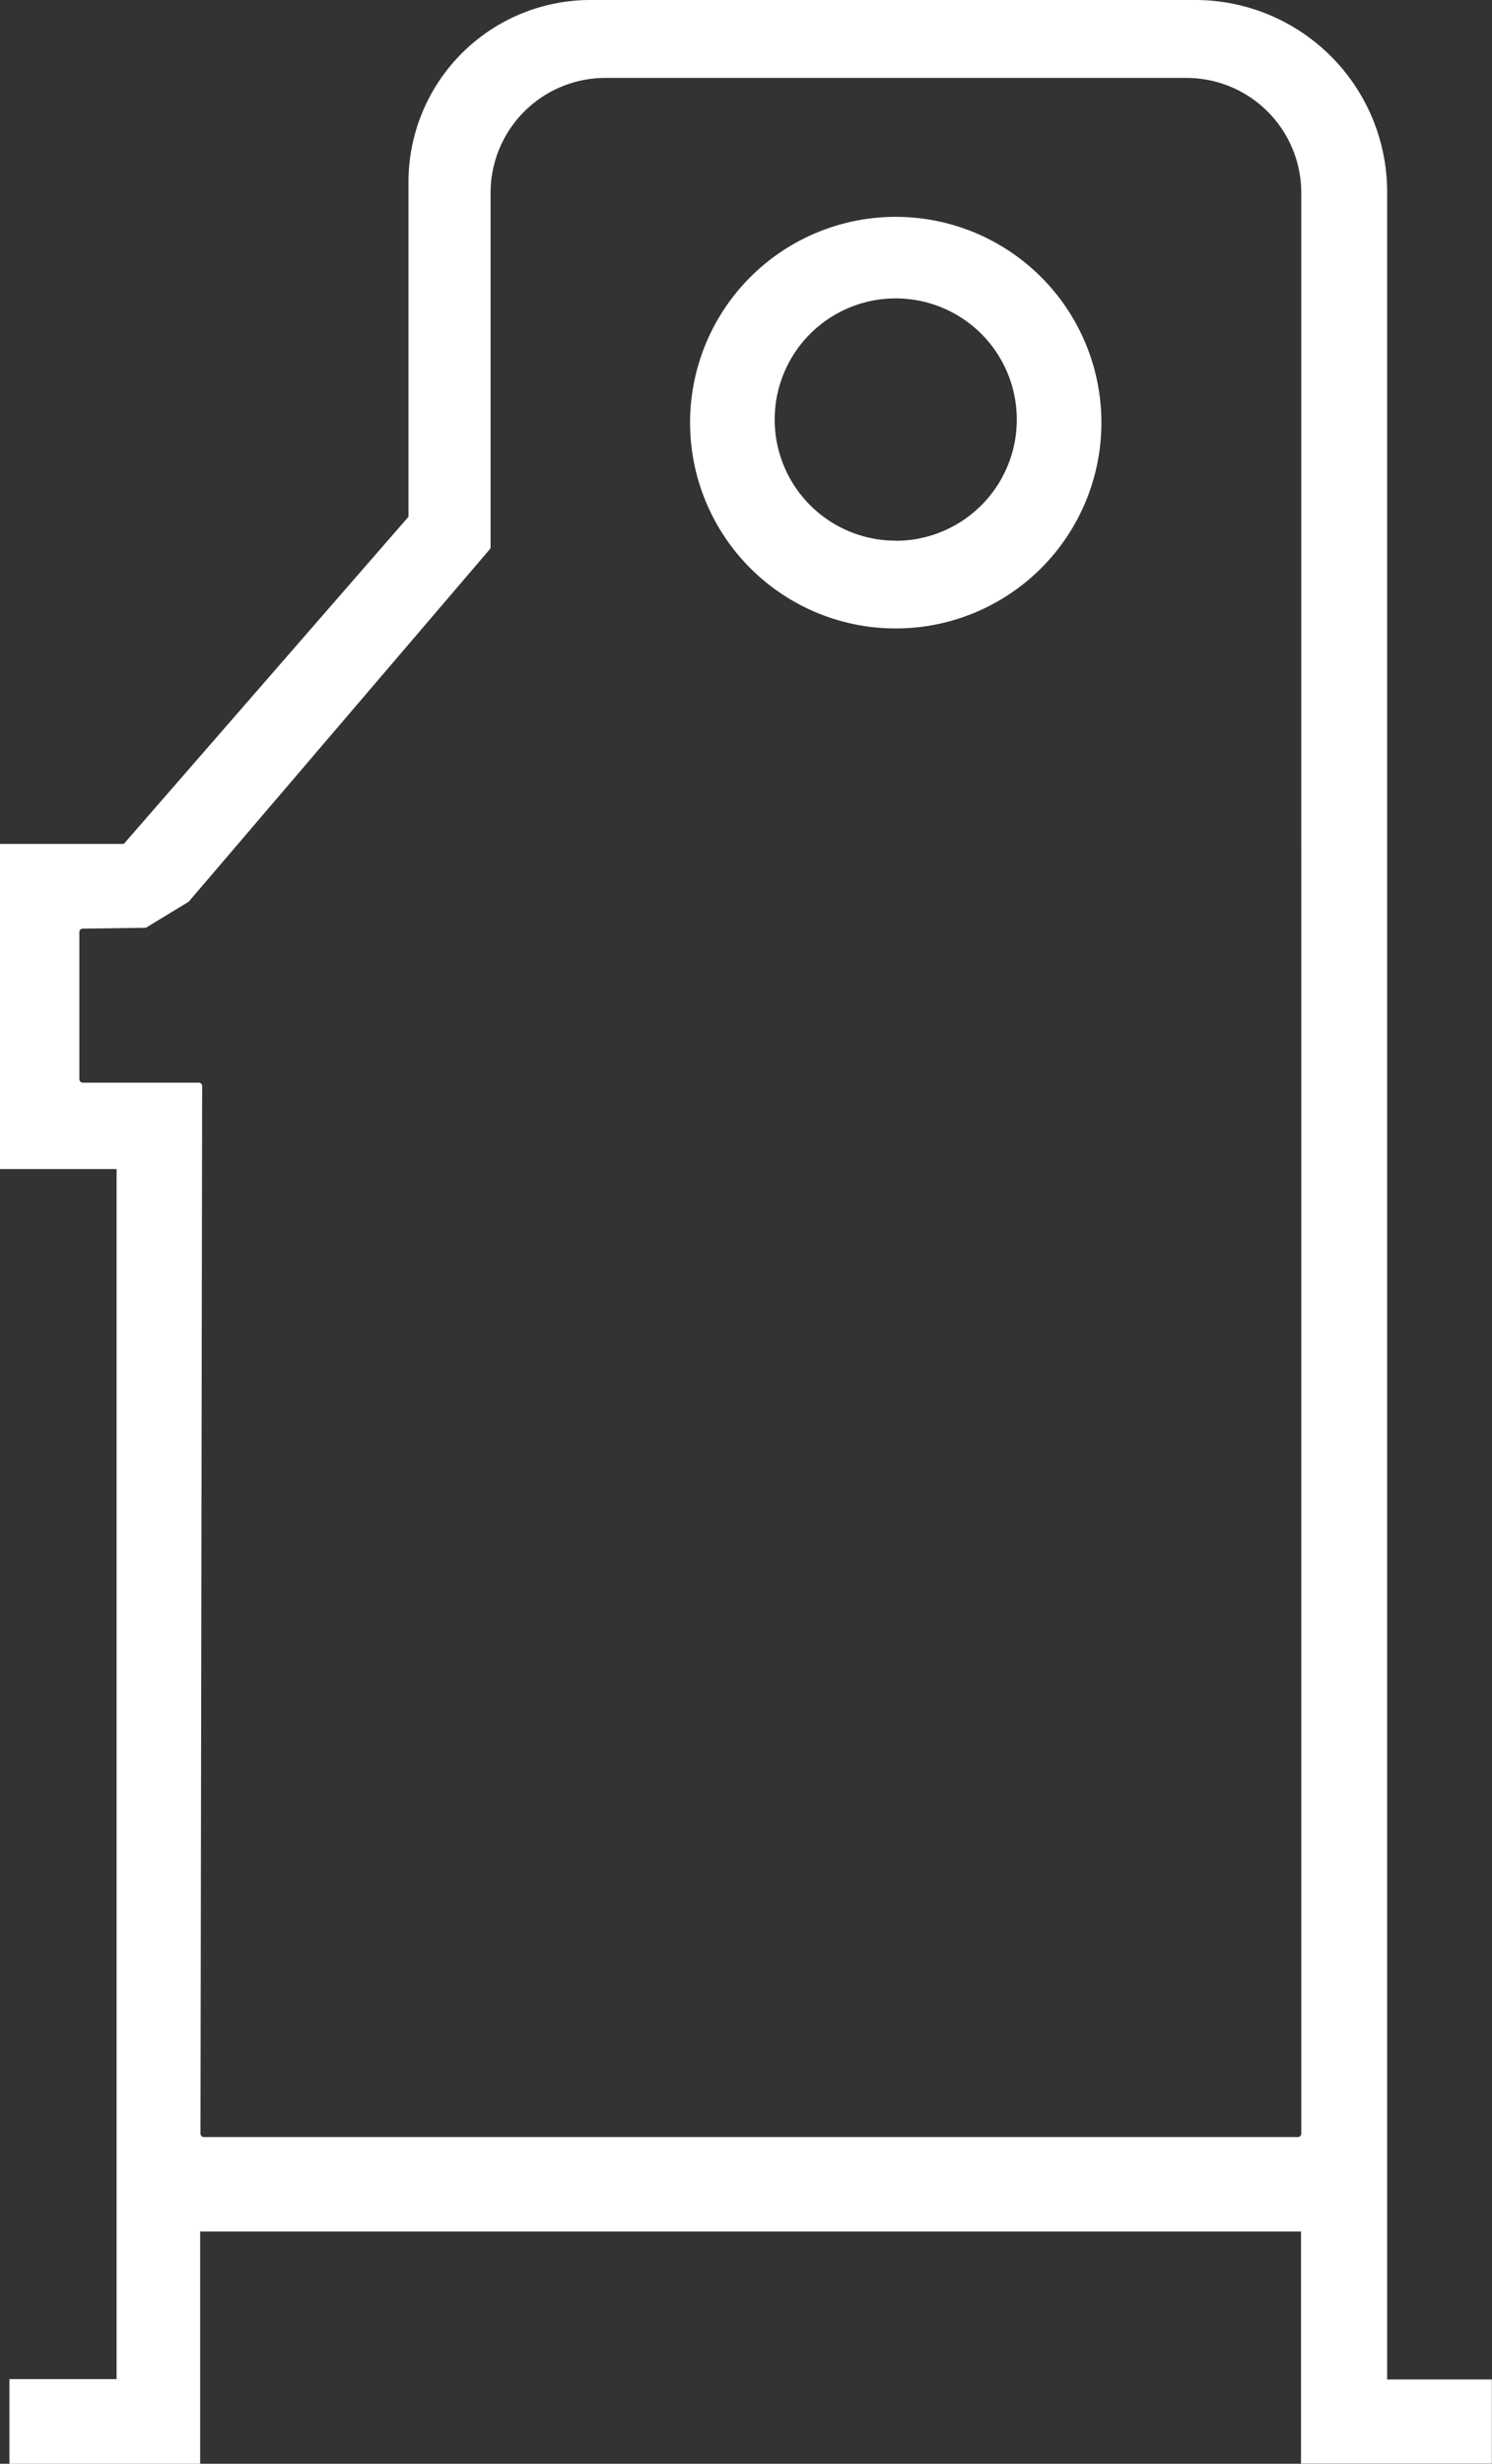 <svg xmlns="http://www.w3.org/2000/svg" width="73.799" height="121.786" viewBox="0 0 73.799 121.786"><rect x="0" y="0" width="73.799" height="121.786" fill="#333333" stroke="none"/><g transform="translate(-683.759 -81.452)"><path d="M752.372,199.071V90.947a9.495,9.495,0,0,0-9.495-9.495H712.964a9,9,0,0,0-9,9v16.543l-14.08,16.172h-6.128V139.24h5.769v59.815h-5.3v4.183h9.434V191.757h54.451V203.23h9.441v-4.159Zm-4.247-12.154a.171.171,0,0,1-.172.172H693.847a.172.172,0,0,1-.172-.172l.083-51.776a.172.172,0,0,0-.172-.172h-5.73a.172.172,0,0,1-.172-.172v-7.271a.172.172,0,0,1,.17-.172l3.07-.039a.172.172,0,0,0,.087-.025l2.058-1.251a.175.175,0,0,0,.041-.035l14.874-17.4a.171.171,0,0,0,.041-.111V90.984a5.68,5.68,0,0,1,5.68-5.68h28.739a5.68,5.68,0,0,1,5.68,5.68Z" transform="translate(0 0)" fill="#fff"/><path d="M964.947,166.6a10.173,10.173,0,1,0,10.173,10.173A10.173,10.173,0,0,0,964.947,166.6Zm0,16.007a5.988,5.988,0,1,1,5.988-5.988A5.988,5.988,0,0,1,964.947,182.612Z" transform="translate(-236.882 -74.429)" fill="#fff"/></g></svg>